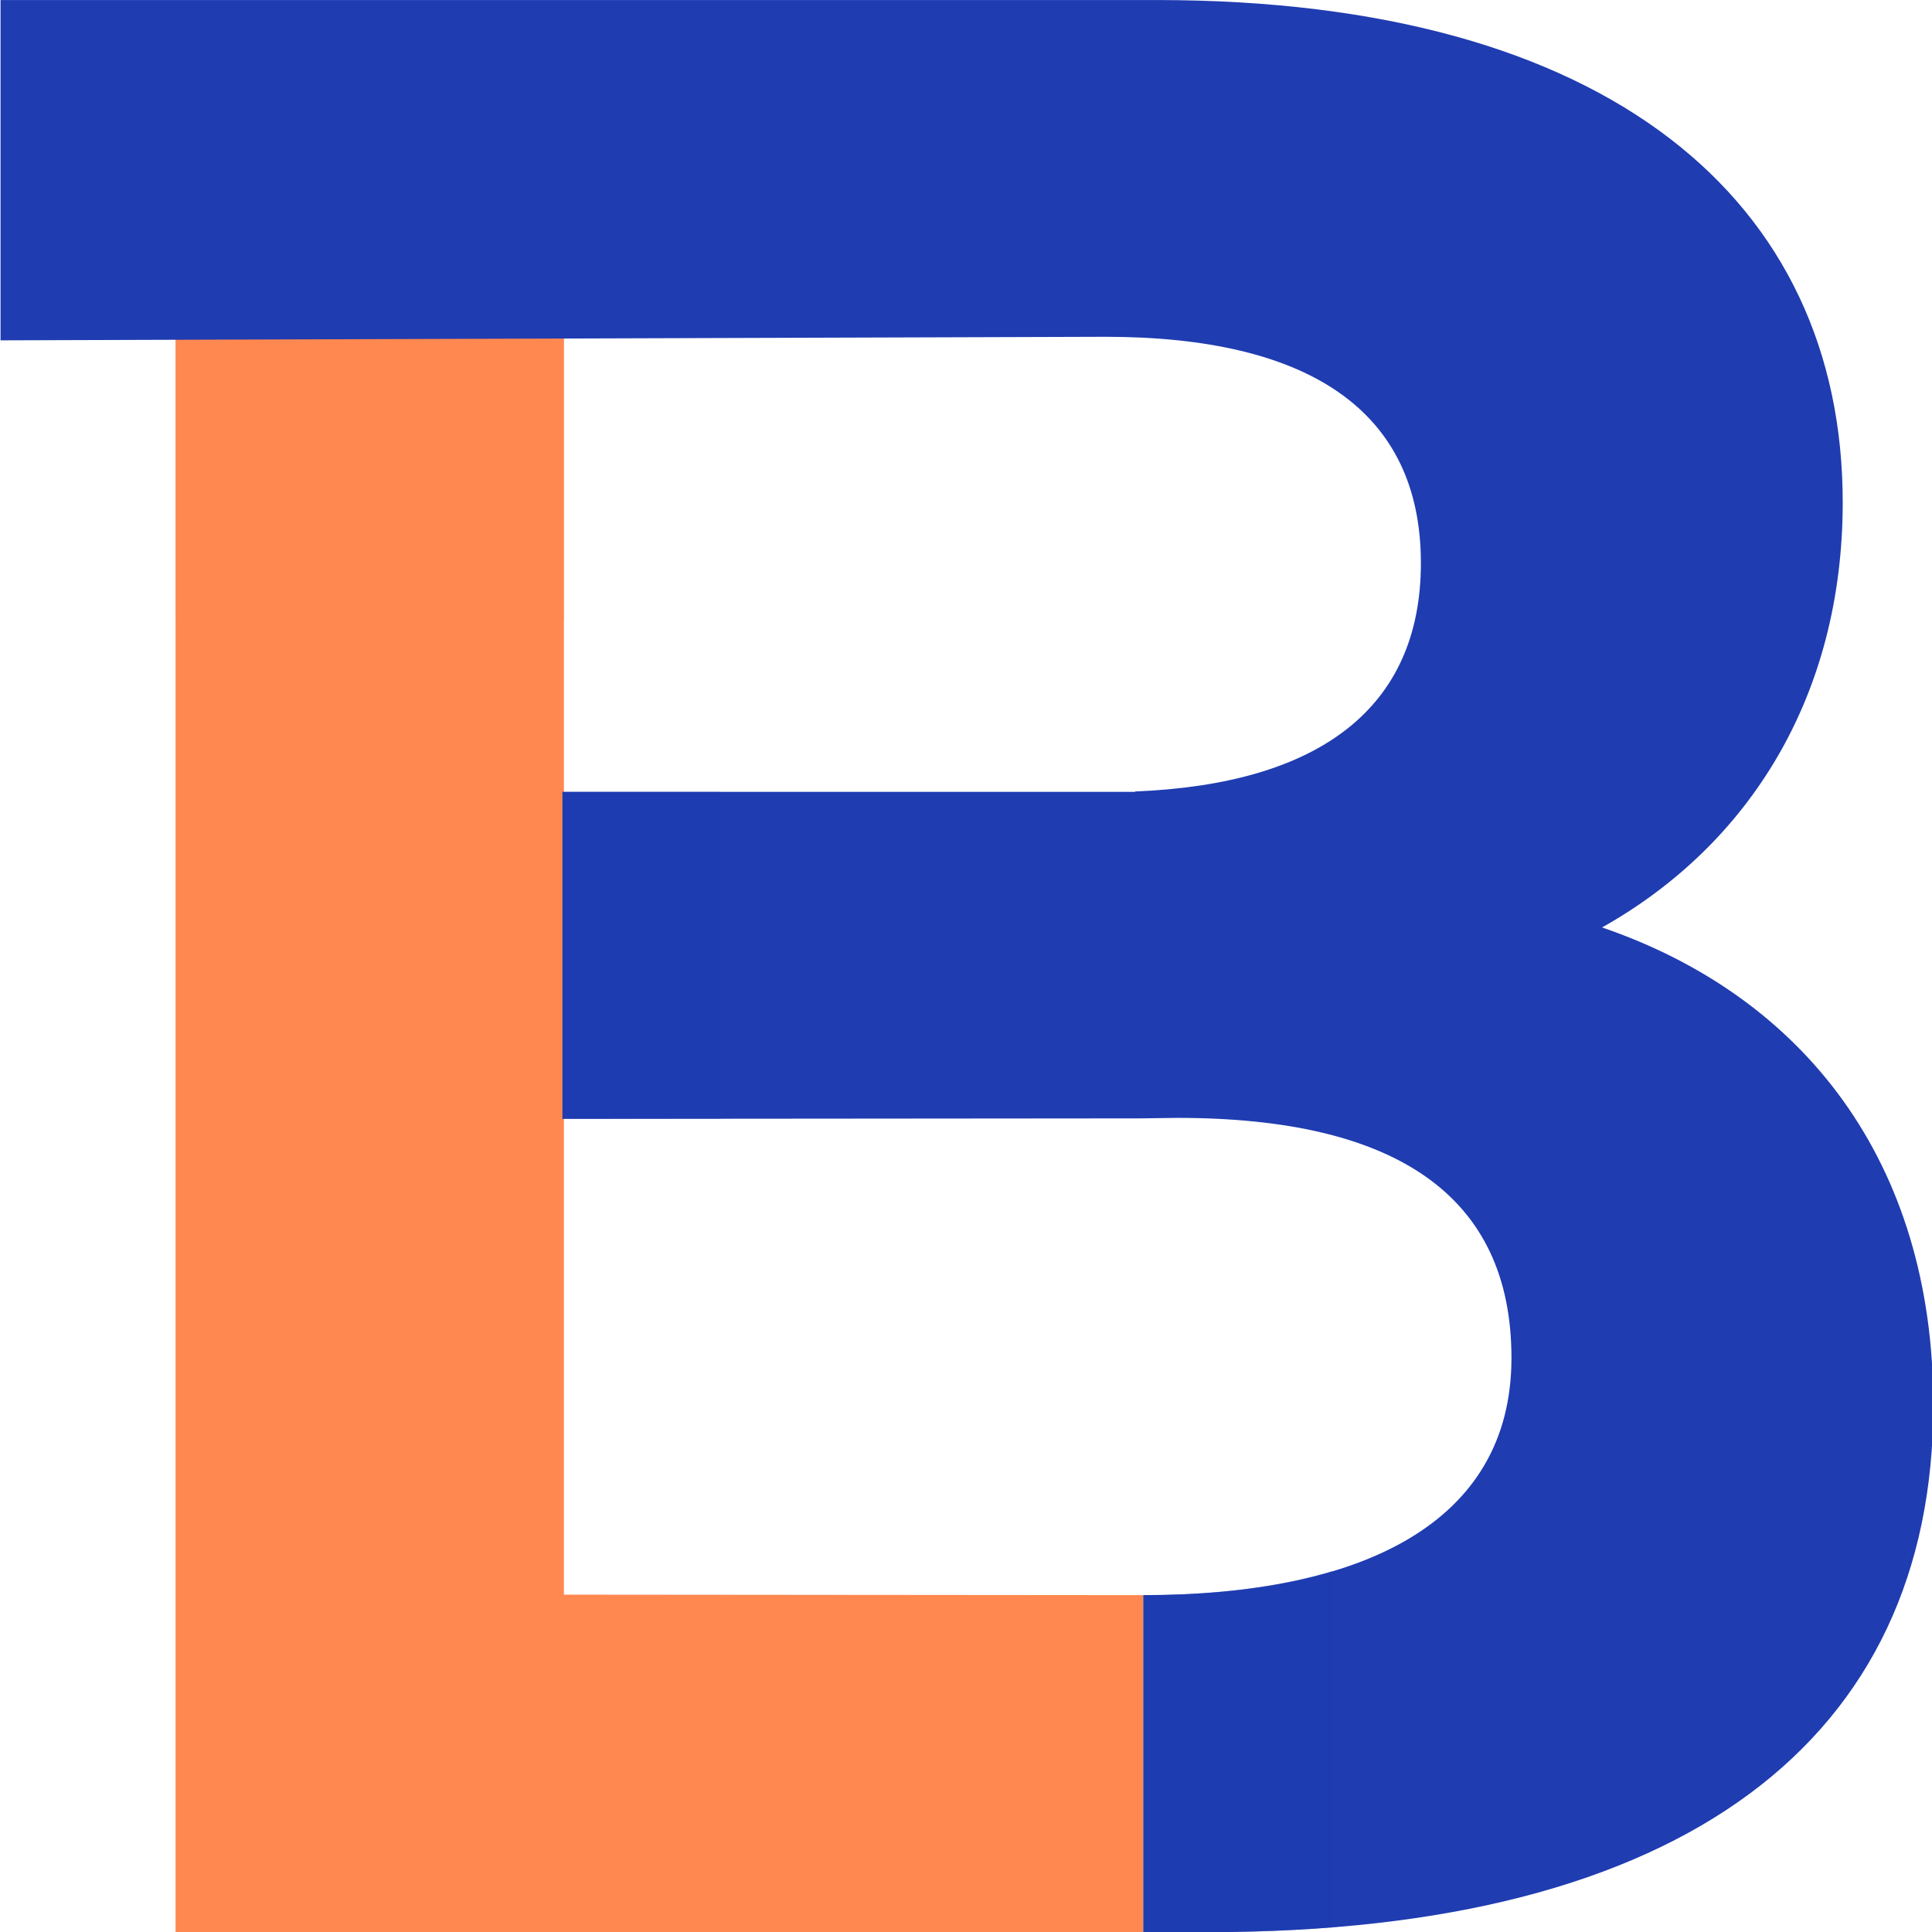 <svg xmlns="http://www.w3.org/2000/svg" version="1.1" xmlns:xlink="http://www.w3.org/1999/xlink" width="1000" height="1000"><style>
    #light-icon {
      display: inline;
    }
    #dark-icon {
      display: none;
    }

    @media (prefers-color-scheme: dark) {
      #light-icon {
        display: none;
      }
      #dark-icon {
        display: inline;
      }
    }
  </style><g id="light-icon"><svg xmlns="http://www.w3.org/2000/svg" version="1.1" xmlns:xlink="http://www.w3.org/1999/xlink" width="1000" height="1000"><g><g transform="matrix(5,0,0,5,0,0)"><svg xmlns="http://www.w3.org/2000/svg" version="1.1" xmlns:xlink="http://www.w3.org/1999/xlink" width="200" height="200"><svg version="1.1" xmlns="http://www.w3.org/2000/svg" x="0px" y="0px" viewBox="0 0 200 200" style="enable-background:new 0 0 500 500;">
  <g id="BACKGROUND"></g>
  <g id="OBJECTS" transform="matrix(0.962, 0, 0, 1.026, -140.405, -109.672)" style="">
    <g>
      <path style="fill: rgb(255, 136, 80);" d="M164.843,140.998h41.79v126.788l62.35,0.05v34.001l-104.14,0V140.998z"></path>
      <rect x="164.843" y="140.998" style="opacity: 0.44; fill: rgb(255, 136, 80);" width="41.79" height="28.409"></rect>
    </g>
    <g>
      <g>
        <path style="fill: rgb(31, 60, 177);" d="M318.345,200.469 c15.874-8.355,25.899-23.394,25.899-42.887c0-30.356-25.064-50.685-73.799-50.685H146.009v34.335l118.867-0.359 c22,0,33.975,7.518,33.975,22.835c0,14.548-10.821,22.297-30.754,23.04l0.001,0.041h-61.62v32.994l62.137-0.05l4.059-0.05 c23.392,0,35.924,7.796,35.924,24.228c0,16.709-16.221,23.924-39.614,23.924l0,0v34.001h7.032 c51.241,0,77.976-19.493,77.976-53.191C353.991,224.14,340.066,207.431,318.345,200.469z"></path>
        <polygon style="opacity: 0.44; fill: rgb(31, 60, 177);" points="206.477,219.783 
				223.511,219.774 223.511,186.789 206.477,186.789 			"></polygon>
      </g>
      <path style="opacity: 0.44; fill: rgb(31, 60, 177);" d="M289.312,265.42 c-5.803,1.626-12.671,2.416-20.328,2.416v34.001h7.032c4.635,0,9.064-0.165,13.296-0.48V265.42z"></path>
    </g>
  </g>
  <g id="TEXTS">
    <g></g>
  </g>
</svg></svg></g></g></svg></g><g id="dark-icon"><svg xmlns="http://www.w3.org/2000/svg" version="1.1" xmlns:xlink="http://www.w3.org/1999/xlink" width="1000" height="1000"><g clip-path="url(#SvgjsClipPath1031)"><rect width="1000" height="1000" fill="#ffffff"></rect><g transform="matrix(4,0,0,4,100,100)"><svg xmlns="http://www.w3.org/2000/svg" version="1.1" xmlns:xlink="http://www.w3.org/1999/xlink" width="200" height="200"><svg version="1.1" xmlns="http://www.w3.org/2000/svg" x="0px" y="0px" viewBox="0 0 200 200" style="enable-background:new 0 0 500 500;">
  <g id="BACKGROUND"></g>
  <g id="OBJECTS" transform="matrix(0.962, 0, 0, 1.026, -140.405, -109.672)" style="">
    <g>
      <path style="fill: rgb(255, 136, 80);" d="M164.843,140.998h41.79v126.788l62.35,0.05v34.001l-104.14,0V140.998z"></path>
      <rect x="164.843" y="140.998" style="opacity: 0.44; fill: rgb(255, 136, 80);" width="41.79" height="28.409"></rect>
    </g>
    <g>
      <g>
        <path style="fill: rgb(31, 60, 177);" d="M318.345,200.469 c15.874-8.355,25.899-23.394,25.899-42.887c0-30.356-25.064-50.685-73.799-50.685H146.009v34.335l118.867-0.359 c22,0,33.975,7.518,33.975,22.835c0,14.548-10.821,22.297-30.754,23.04l0.001,0.041h-61.62v32.994l62.137-0.05l4.059-0.05 c23.392,0,35.924,7.796,35.924,24.228c0,16.709-16.221,23.924-39.614,23.924l0,0v34.001h7.032 c51.241,0,77.976-19.493,77.976-53.191C353.991,224.14,340.066,207.431,318.345,200.469z"></path>
        <polygon style="opacity: 0.44; fill: rgb(31, 60, 177);" points="206.477,219.783 
				223.511,219.774 223.511,186.789 206.477,186.789 			"></polygon>
      </g>
      <path style="opacity: 0.44; fill: rgb(31, 60, 177);" d="M289.312,265.42 c-5.803,1.626-12.671,2.416-20.328,2.416v34.001h7.032c4.635,0,9.064-0.165,13.296-0.48V265.42z"></path>
    </g>
  </g>
  <g id="TEXTS">
    <g></g>
  </g>
</svg></svg></g></g><defs><clipPath id="SvgjsClipPath1031"><rect width="1000" height="1000" x="0" y="0" rx="350" ry="350"></rect></clipPath></defs></svg></g></svg>